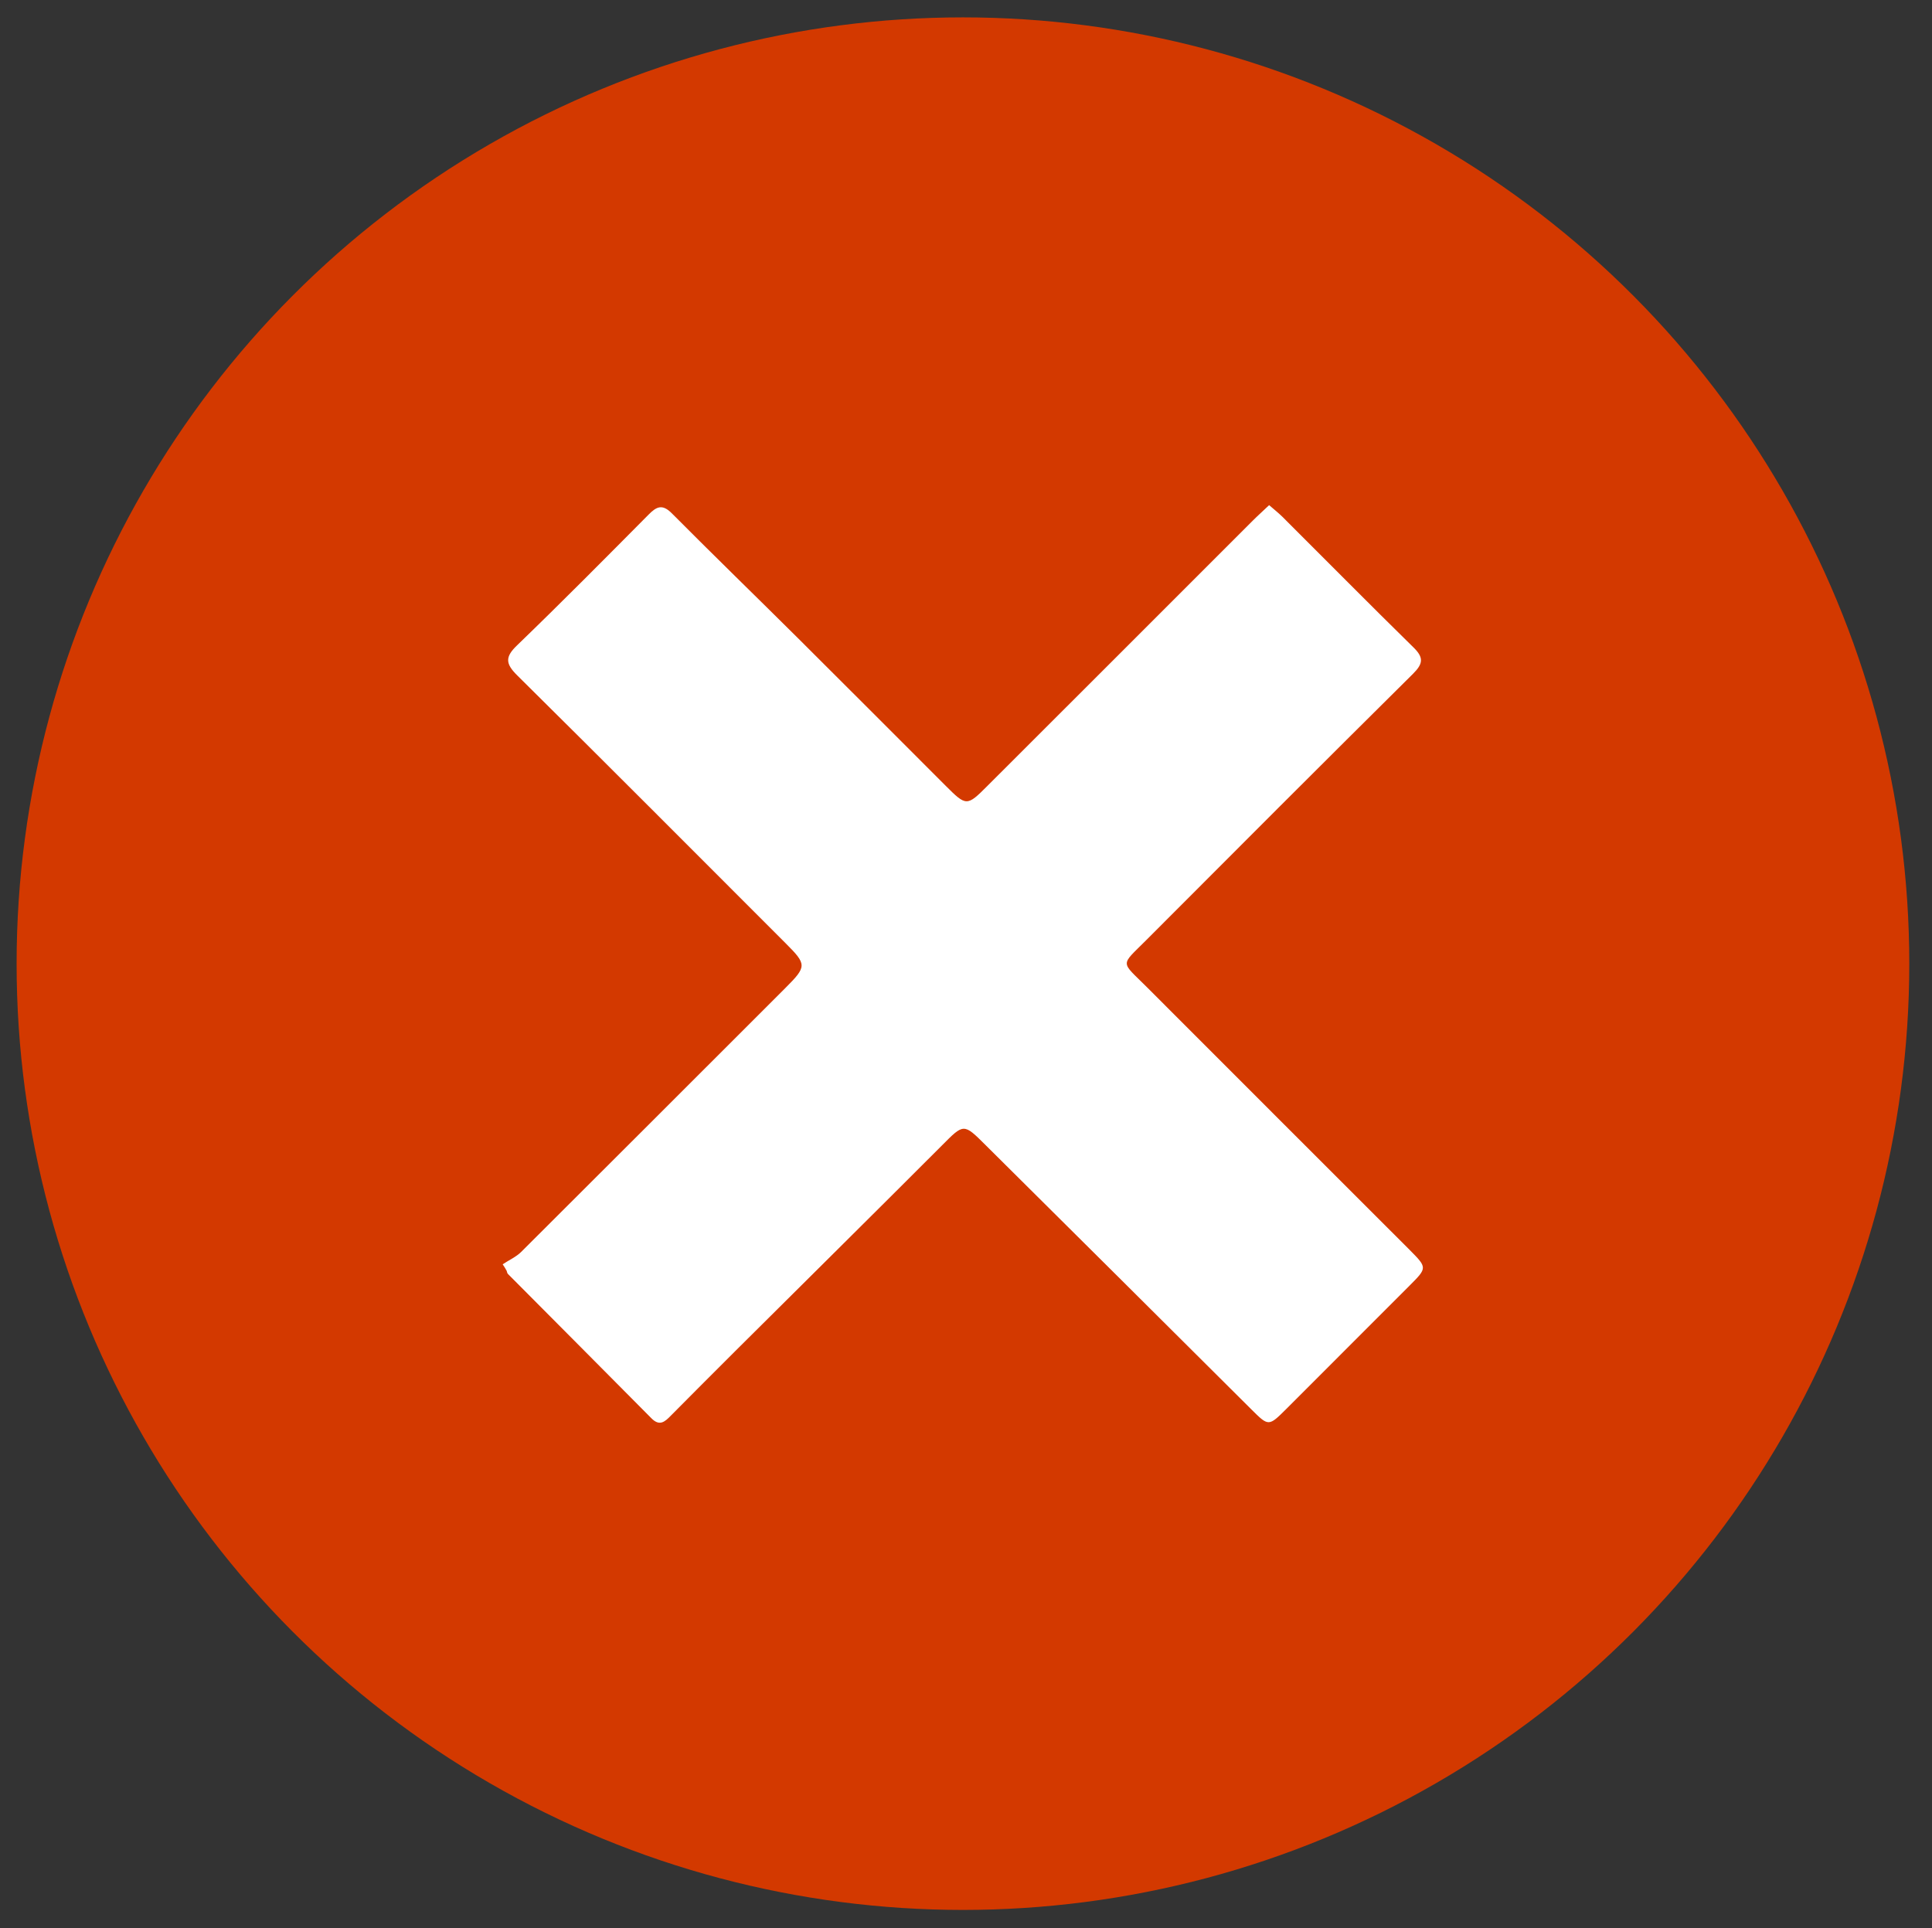<?xml version="1.0" encoding="utf-8"?>
<!-- Generator: Adobe Illustrator 19.1.0, SVG Export Plug-In . SVG Version: 6.00 Build 0)  -->
<svg version="1.1" id="Layer_1" xmlns="http://www.w3.org/2000/svg" xmlns:xlink="http://www.w3.org/1999/xlink" x="0px" y="0px"
	 viewBox="237.023 216.031 22.457 22.412" enable-background="new 237.023 216.031 22.457 22.412" xml:space="preserve">
<rect x="237.023" y="216.031" width="22.457" height="22.412" fill="#333333" stroke="none"/>
<g>
	<circle fill-rule="evenodd" clip-rule="evenodd" fill="#D33900" cx="248.216" cy="227.233" r="11"/>
	<g id="wfn5wU_1_">
		<g>
			<path fill-rule="evenodd" clip-rule="evenodd" fill="#FFFFFF" d="M242.866,230.728c0.071-0.048,0.154-0.084,0.214-0.143
				c1.024-1.021,2.048-2.045,3.07-3.067c0.253-0.253,0.253-0.274,0.004-0.523c-1.038-1.038-2.074-2.079-3.117-3.111
				c-0.14-0.138-0.145-0.216-0.003-0.352c0.516-0.498,1.02-1.007,1.525-1.516c0.094-0.096,0.162-0.131,0.275-0.016
				c0.484,0.487,0.977,0.965,1.464,1.449c0.573,0.57,1.144,1.143,1.716,1.715c0.24,0.24,0.248,0.242,0.485,0.004
				c1.029-1.027,2.057-2.056,3.085-3.084c0.059-0.059,0.121-0.114,0.191-0.181c0.06,0.052,0.109,0.091,0.153,0.134
				c0.508,0.506,1.012,1.017,1.522,1.517c0.123,0.119,0.117,0.19-0.001,0.308c-1.038,1.029-2.07,2.062-3.103,3.098
				c-0.304,0.305-0.3,0.238,0.009,0.547c1.016,1.018,2.035,2.035,3.054,3.054c0.205,0.207,0.205,0.208-0.004,0.417
				c-0.476,0.477-0.953,0.953-1.429,1.43c-0.207,0.206-0.207,0.206-0.408,0.006c-1.03-1.025-2.06-2.052-3.093-3.076
				c-0.253-0.253-0.251-0.245-0.505,0.01c-0.796,0.797-1.599,1.591-2.398,2.386c-0.251,0.251-0.502,0.501-0.751,0.753
				c-0.07,0.072-0.132,0.128-0.228,0.029c-0.554-0.56-1.11-1.116-1.665-1.675c-0.01-0.009-0.011-0.025-0.016-0.038
				C242.897,230.776,242.883,230.752,242.866,230.728z"/>
		</g>
	</g>
</g>
</svg>
